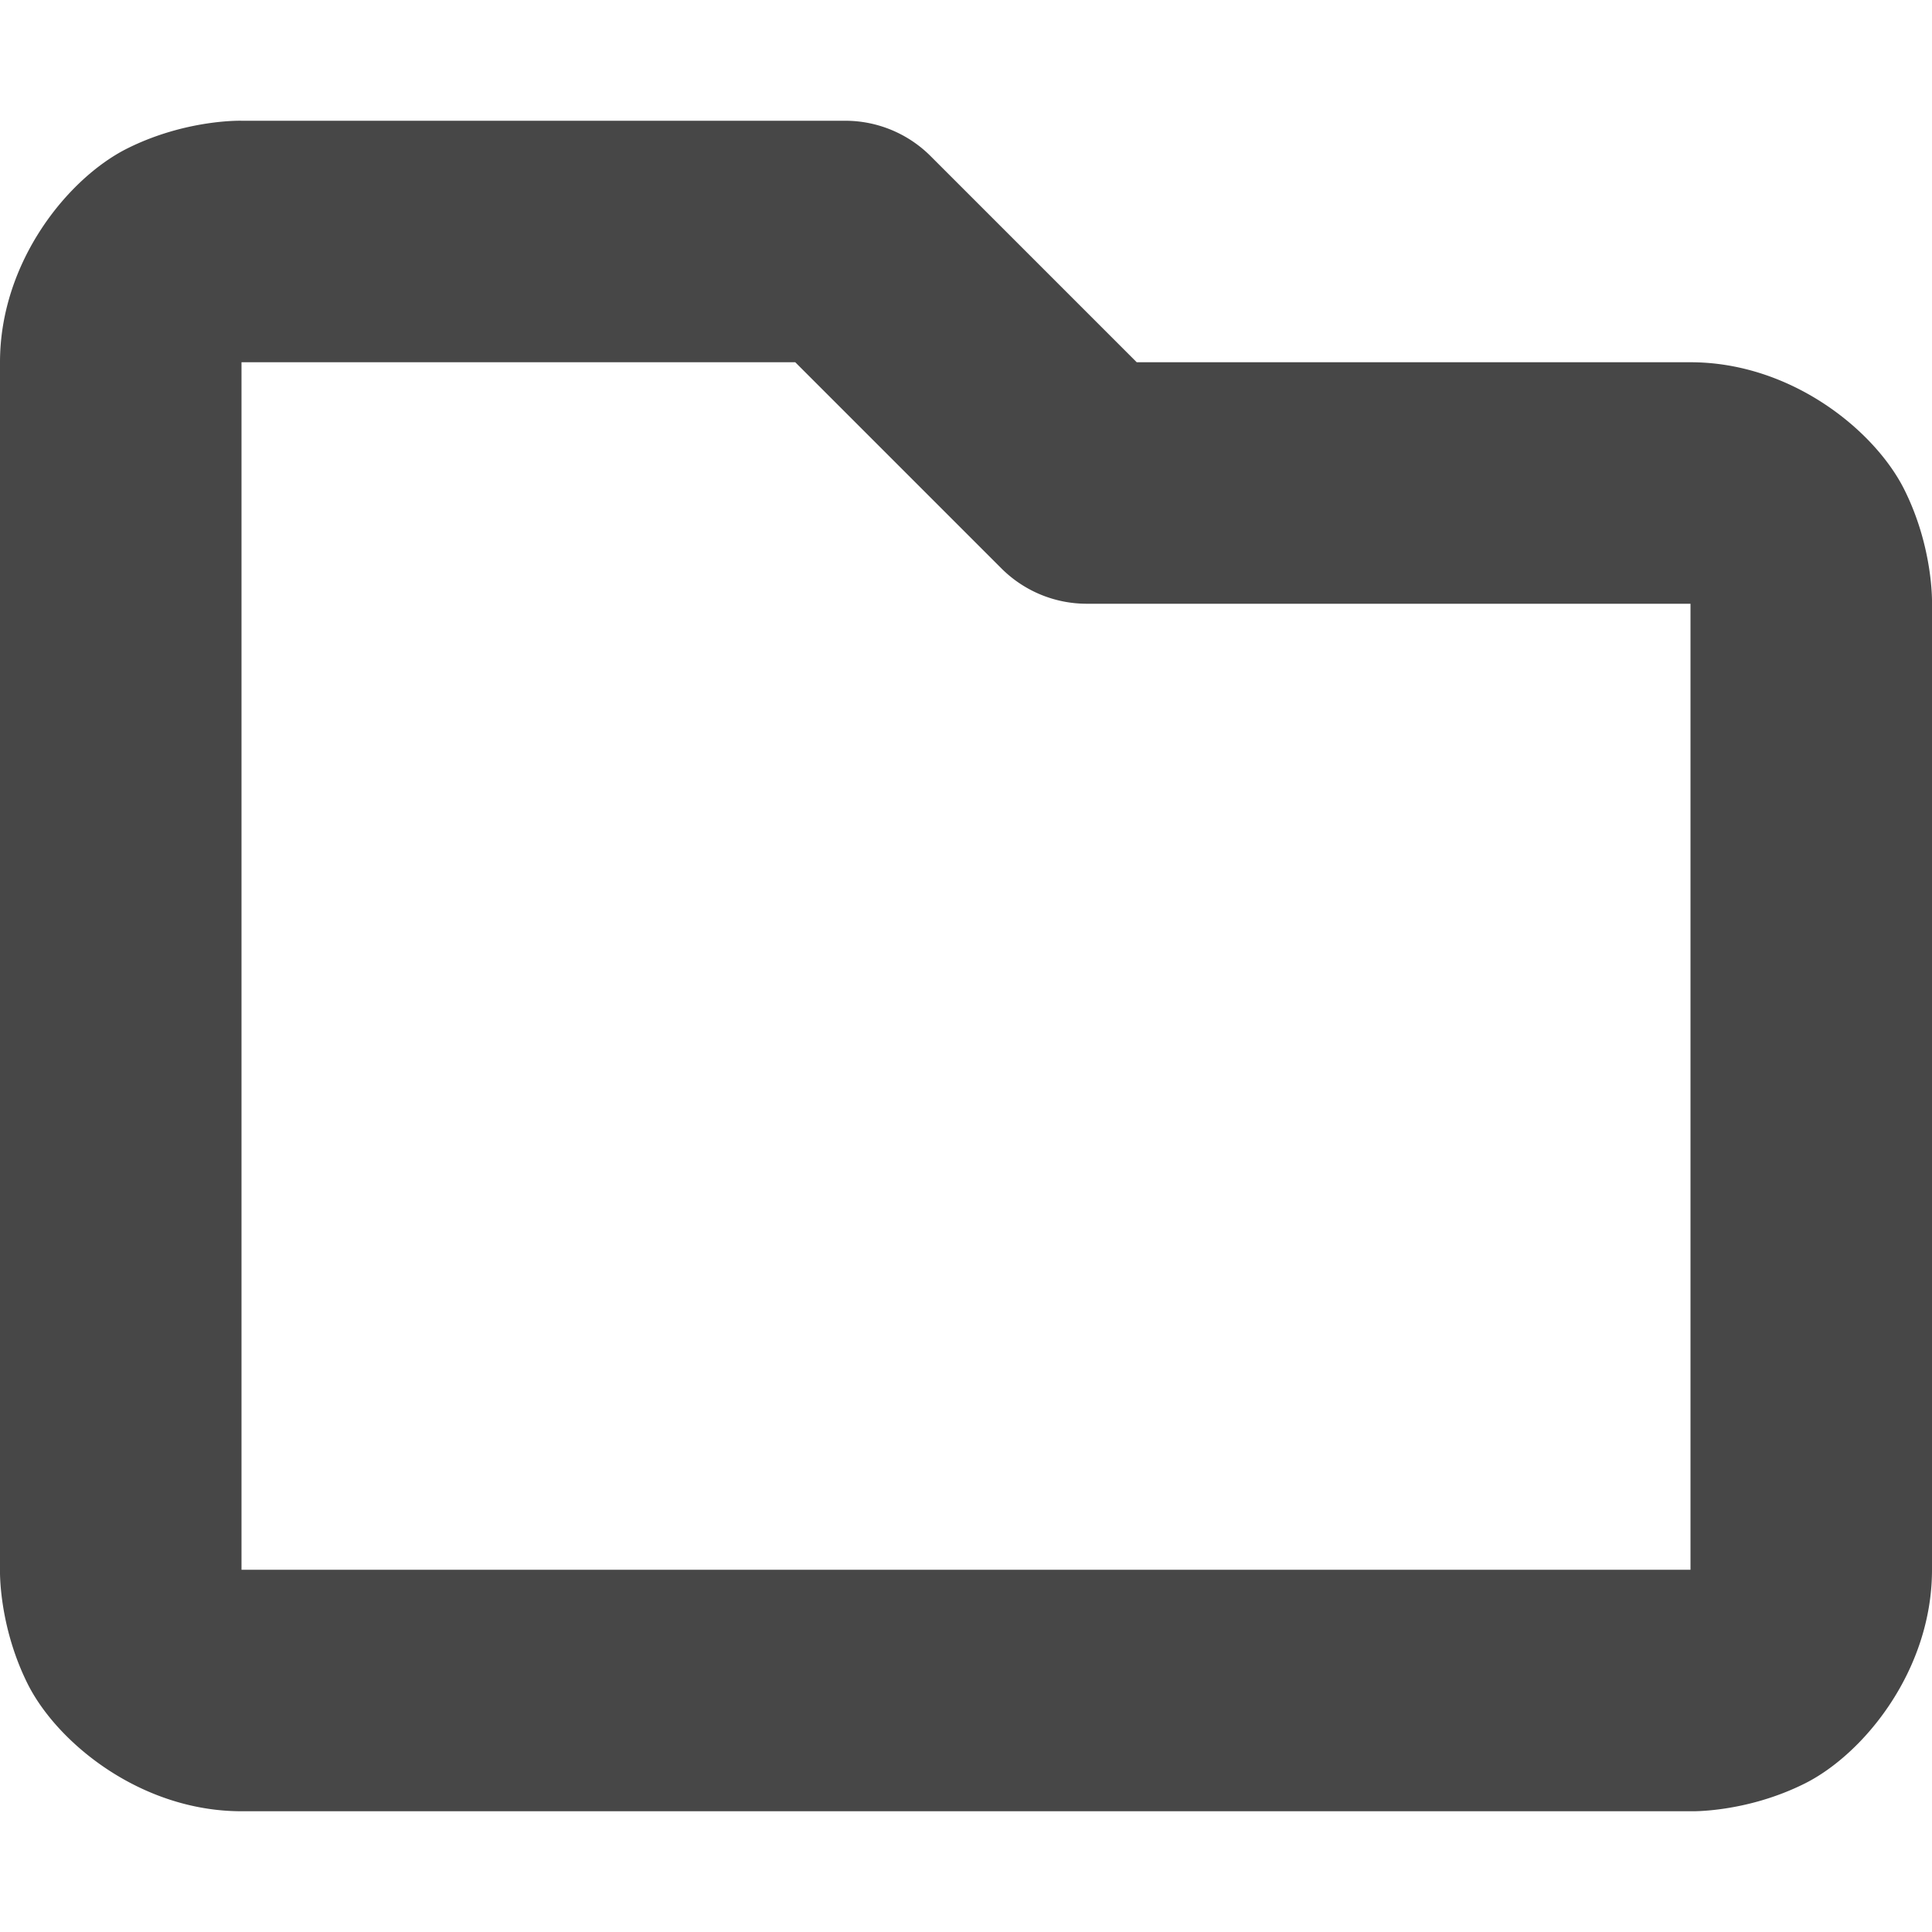 <?xml version="1.0" encoding="UTF-8"?>
<svg width="16" height="16" xmlns="http://www.w3.org/2000/svg">
 <path d="M2 1s-.459-.014-.947.23C.564 1.475 0 2.167 0 3v10s-.014.459.23.947C.476 14.436 1.168 15 2 15h12s.459.014.947-.23C15.436 14.525 16 13.833 16 13V5s.014-.459-.23-.947C15.525 3.564 14.833 3 14 3H9.414L7.707 1.293A1 1 0 007 1zm0 2h4.586l1.707 1.707A1 1 0 009 5h5v8H2z" fill="#474747" fill-rule="evenodd" font-family="sans-serif" font-weight="400" overflow="visible" style="font-feature-settings:normal;font-variant-alternates:normal;font-variant-caps:normal;font-variant-ligatures:normal;font-variant-numeric:normal;font-variant-position:normal;isolation:auto;mix-blend-mode:normal;shape-padding:0;text-decoration-color:#000;text-decoration-line:none;text-decoration-style:solid;text-indent:0;text-orientation:mixed;text-transform:none"/>
</svg>

